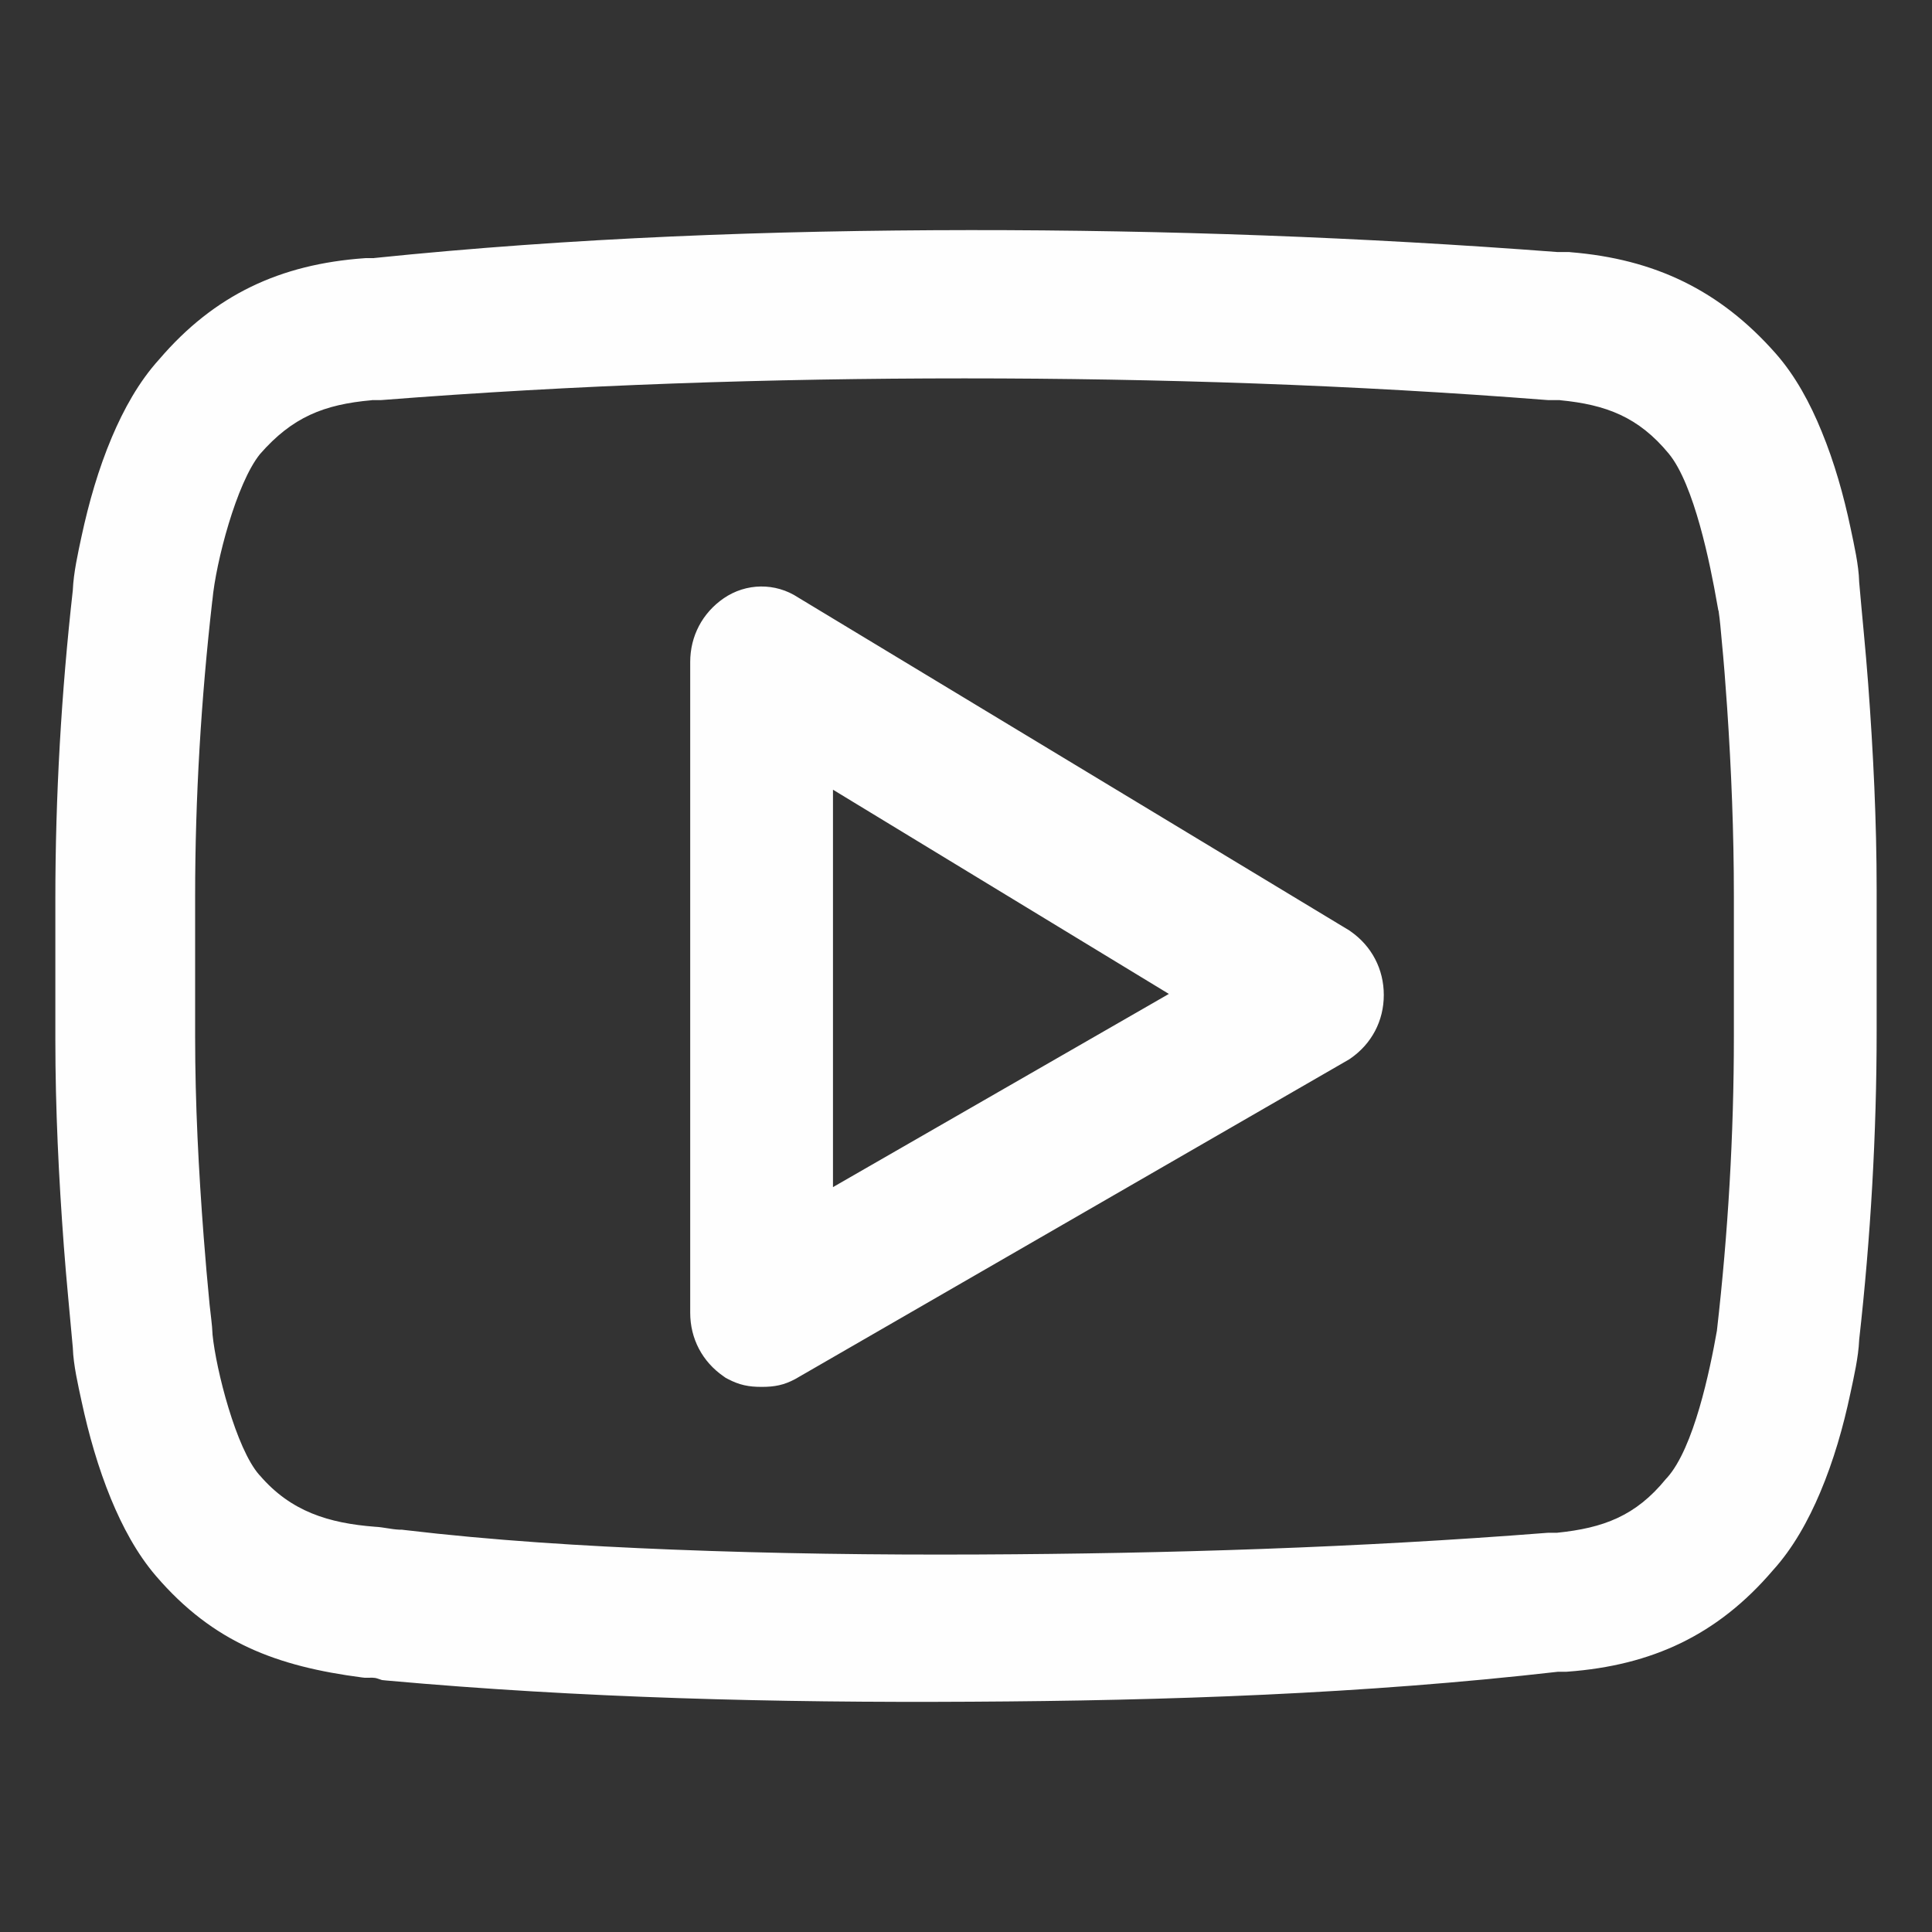 <?xml version="1.0" encoding="UTF-8"?>
<!DOCTYPE svg PUBLIC "-//W3C//DTD SVG 1.1//EN" "http://www.w3.org/Graphics/SVG/1.1/DTD/svg11.dtd">
<!-- Creator: CorelDRAW 2020 (64 Bit) -->
<svg xmlns="http://www.w3.org/2000/svg" xml:space="preserve" width="200px" height="200px" version="1.1" style="shape-rendering:geometricPrecision; text-rendering:geometricPrecision; image-rendering:optimizeQuality; fill-rule:evenodd; clip-rule:evenodd"
viewBox="0 0 200 200"
 xmlns:xlink="http://www.w3.org/1999/xlink"
 xmlns:xodm="http://www.corel.com/coreldraw/odm/2003">
 <rect x="0" y="0" width="200" height="200" fill="#333333" stroke="none"/>
 <defs>
  <style type="text/css">
   <![CDATA[
    .fil0 {fill:#FEFEFE}
   ]]>
  </style>
 </defs>
 <g id="Camada_x0020_1">
  <path class="fil0" d="M37.75 173.68l0.28 0c0.35,0 0.69,-0.04 1.04,0.08l0.48 0.16 0.5 0.05c20.1,1.81 40.33,2.31 60.5,2.19 20.24,-0.11 40.6,-0.8 60.73,-3.1l0.03 0 0.82 0 0.16 -0.01c8.71,-0.65 15.5,-3.78 21.23,-10.48 2.11,-2.32 3.68,-5.18 4.9,-8.06 1.39,-3.29 2.39,-6.77 3.13,-10.27 0.37,-1.73 0.83,-3.74 0.91,-5.5l0 -0.02 0 -0.02c1.19,-10.59 1.81,-21.34 1.81,-31.99l0 -14.59c0,-7.12 -0.35,-14.25 -0.88,-21.36 -0.26,-3.51 -0.63,-7.01 -0.93,-10.52l0 -0.03c-0.05,-1.74 -0.52,-3.78 -0.88,-5.5 -0.72,-3.42 -1.68,-6.83 -3.01,-10.06 -1.17,-2.87 -2.7,-5.74 -4.76,-8.07 -5.78,-6.55 -12.54,-9.76 -21.2,-10.47l-0.17 -0.02 -1.21 0 -0.02 0c-20.23,-1.54 -40.52,-2.28 -60.81,-2.27 -20.57,0.02 -41.19,0.78 -61.66,2.89l-0.03 0.01 -0.84 0 -0.15 0.01c-8.7,0.62 -15.52,3.78 -21.24,10.47 -2.11,2.32 -3.68,5.18 -4.9,8.06 -1.39,3.29 -2.39,6.78 -3.14,10.27 -0.37,1.73 -0.82,3.74 -0.9,5.51l0 0.02 0 0.02c-1.19,10.58 -1.81,21.32 -1.81,31.97l0 14.6c0,7.13 0.35,14.26 0.88,21.37 0.26,3.51 0.62,7.01 0.93,10.52l0 0.02c0.06,1.75 0.54,3.81 0.91,5.53 0.74,3.43 1.71,6.84 3.04,10.08 1.17,2.83 2.66,5.65 4.66,7.98 5.94,6.91 12.52,9.35 21.33,10.5l0.27 0.03zm1.64 -132.26l0.16 -0.01c20.06,-1.57 40.18,-2.24 60.3,-2.24 20.11,0 40.24,0.67 60.29,2.24l0.17 0.01 1.16 0 0.03 0.01c4.77,0.46 8.12,1.74 11.25,5.53 2.63,3.19 4.29,11.42 5.01,15.56l0.12 0.66 0.03 0.06 0.01 0.09c0.14,0.94 0.21,1.89 0.3,2.84 0.23,2.35 0.41,4.7 0.57,7.05 0.44,6.5 0.7,13.01 0.7,19.53l0 14.58c0,10.11 -0.6,20.32 -1.75,30.36l0 0.03c-0.73,4.13 -2.39,12.17 -5.17,15.26l-0.06 0.06 -0.07 0.08c-3.12,3.82 -6.47,5.06 -11.25,5.55l-0.02 0 -0.86 0 -0.17 0.01c-19.55,1.53 -39.18,2.15 -58.79,2.24 -10.6,0.05 -21.21,-0.09 -31.8,-0.51 -9.26,-0.37 -18.52,-0.94 -27.73,-2.03l-0.24 -0.03 -0.26 0 -0.01 0c-0.83,-0.04 -1.63,-0.26 -2.48,-0.3 -4.78,-0.37 -8.71,-1.56 -11.93,-5.31l-0.07 -0.07c-2.39,-2.72 -4.47,-10.89 -4.83,-14.53l0 -0.04c-0.04,-1.01 -0.2,-2.01 -0.3,-3.02 -0.23,-2.33 -0.43,-4.66 -0.61,-6.99 -0.53,-6.91 -0.89,-13.83 -0.89,-20.76l0 -14.58c0,-10.16 0.62,-20.42 1.77,-30.51l0.01 -0.05 0.01 -0.08c0.35,-3.88 2.48,-12.09 4.93,-15.11 3.34,-3.82 6.6,-5.13 11.56,-5.57l0.03 -0.01 0.88 0zm35.74 101.22l0.23 0.12c1.19,0.62 2.14,0.81 3.48,0.81 1.34,0 2.3,-0.18 3.48,-0.81l0.07 -0.04 57.25 -33.04 0.15 -0.1c2.2,-1.52 3.46,-3.9 3.46,-6.58 0,-2.68 -1.26,-5.08 -3.46,-6.6l-0.11 -0.08 -57.06 -34.47c-2.35,-1.55 -5.39,-1.51 -7.71,0.09 -2.2,1.52 -3.46,3.91 -3.46,6.59l0 67.37c0,2.68 1.26,5.07 3.47,6.59l0.21 0.15zm11.1 -60.89l34.77 21.14 -34.77 20 0 -41.14z"/>
 </g>
</svg>
